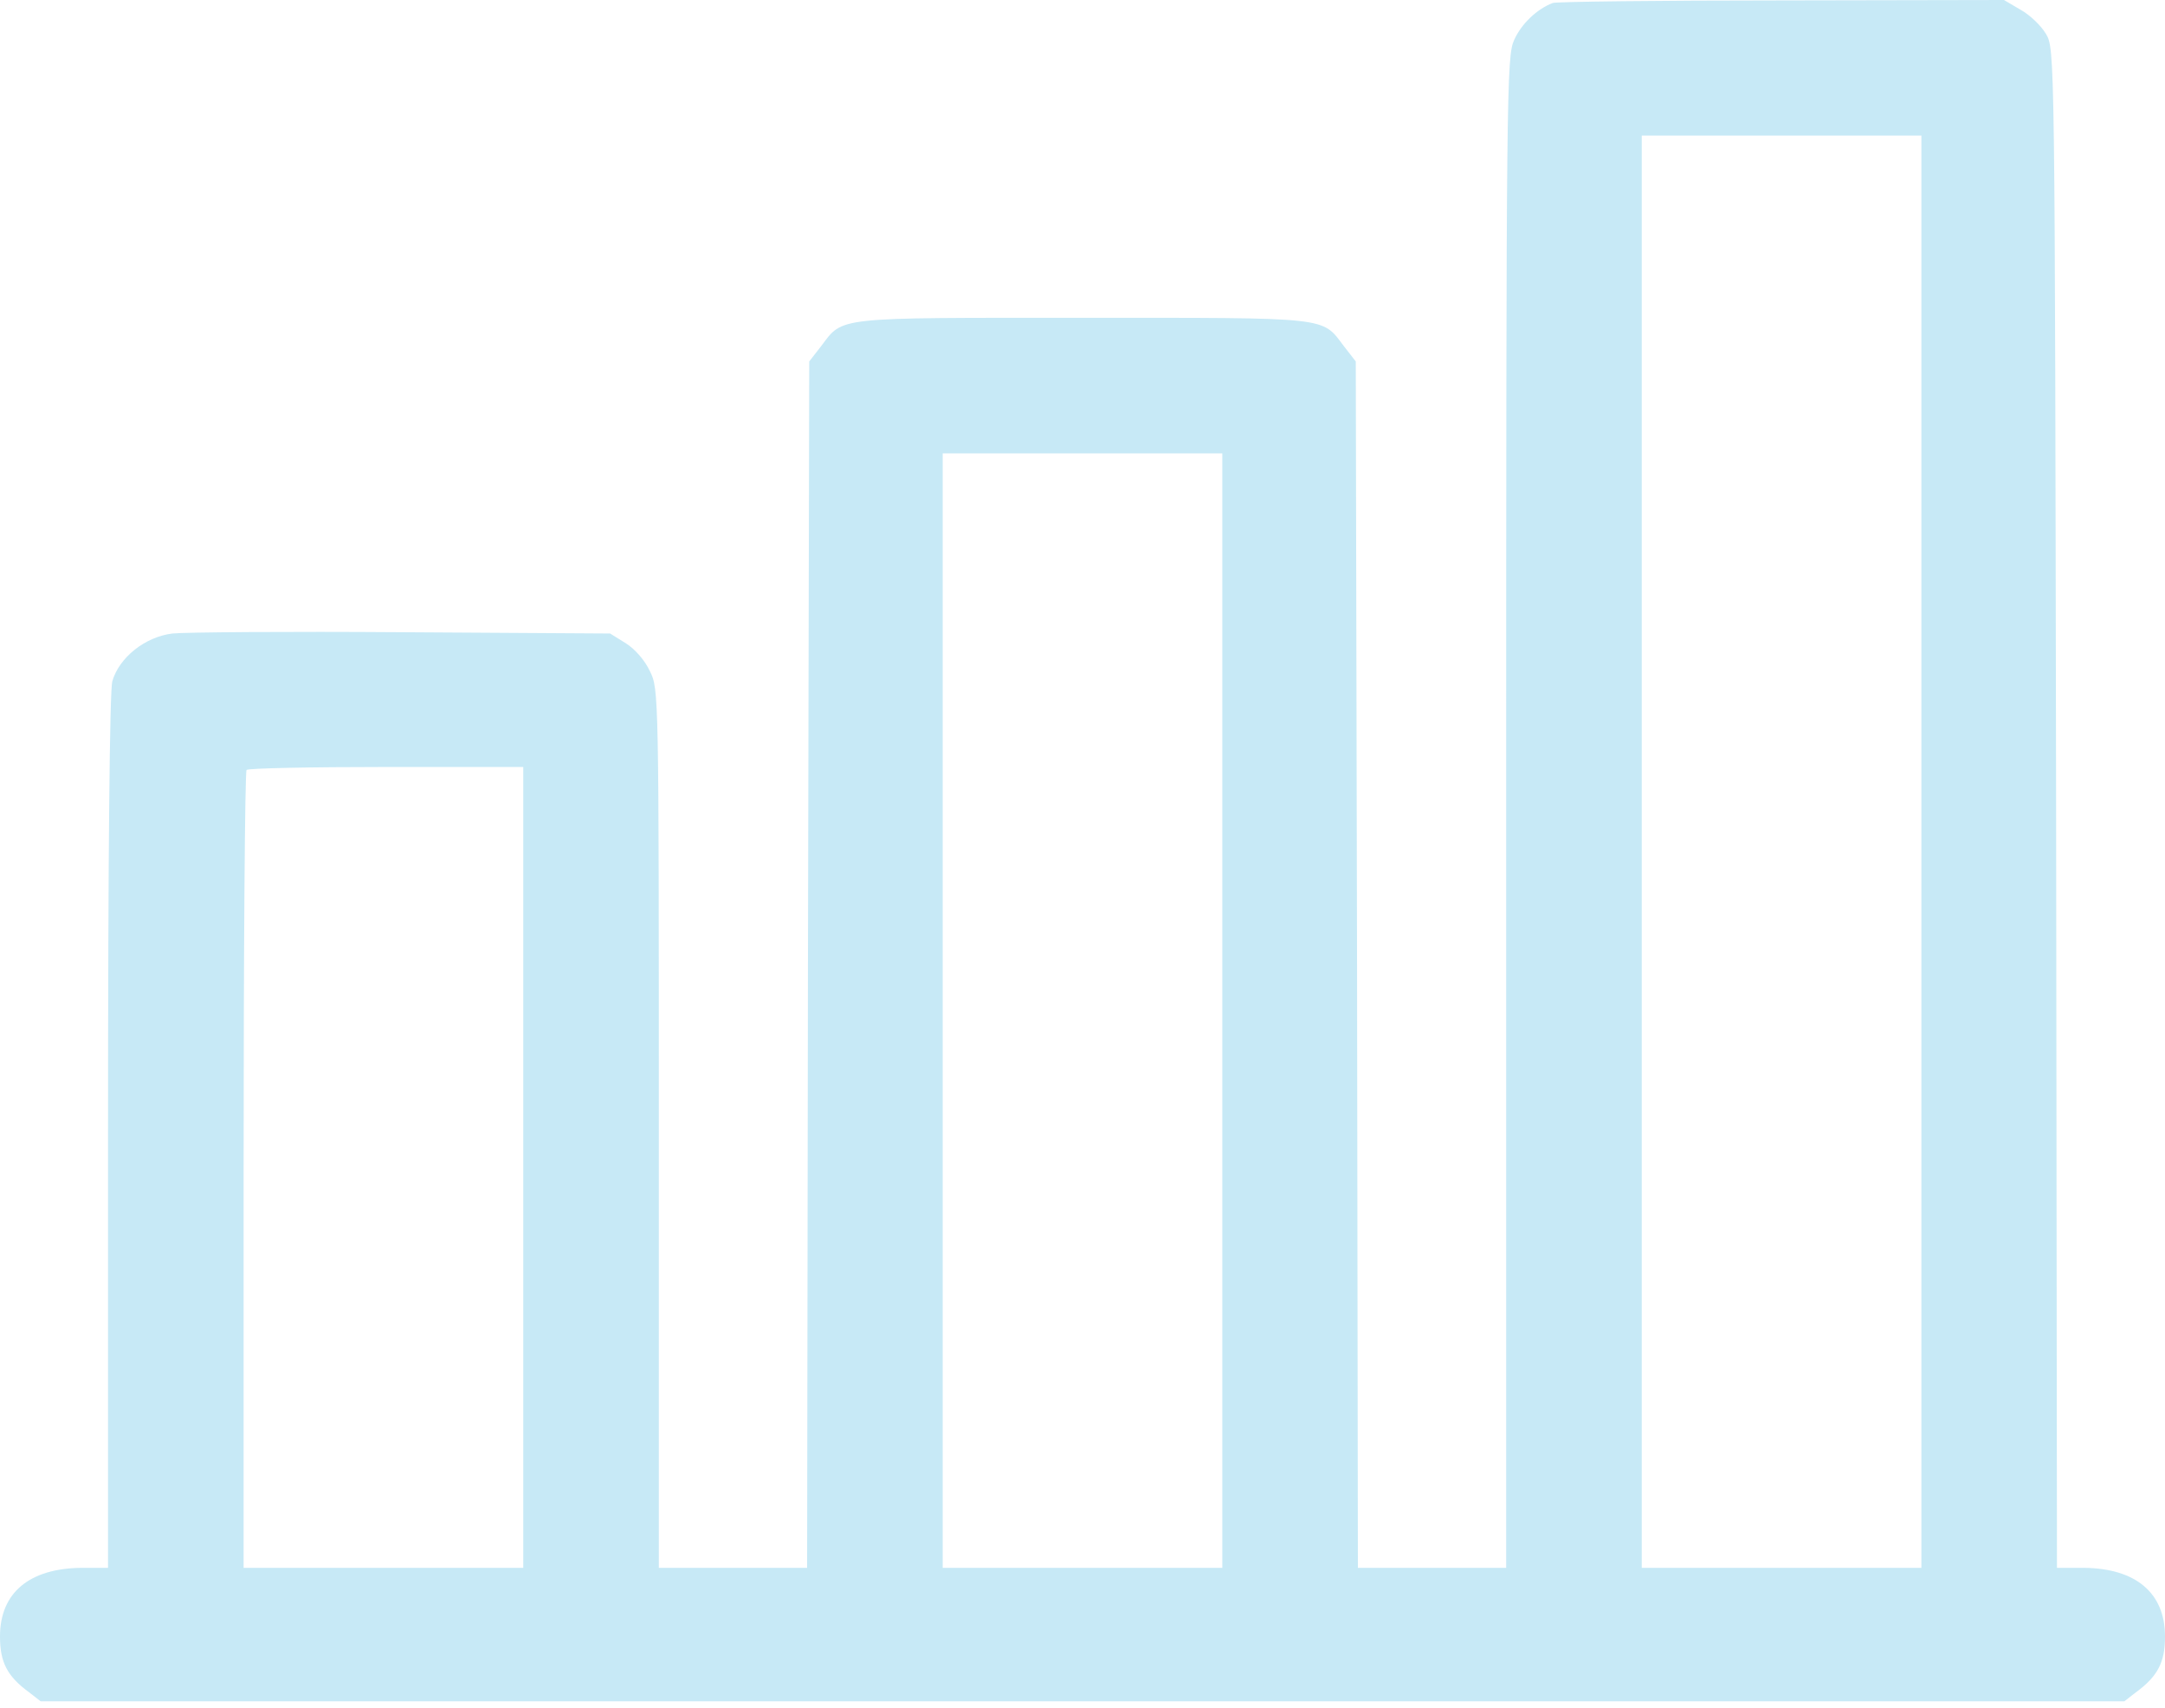 <svg width="180" height="142" viewBox="0 0 180 142" fill="none" xmlns="http://www.w3.org/2000/svg">
<path d="M129.1 0.247C127.796 0.74 126.493 1.973 125.894 3.311C125.26 4.685 125.225 7.08 125.225 67.527V130.333H119.061H112.896L112.826 80.208L112.72 30.047L111.734 28.779C109.867 26.313 110.748 26.419 90 26.419C69.252 26.419 70.133 26.313 68.266 28.779L67.28 30.047L67.174 80.208L67.104 130.333H60.939H54.775V93.804C54.775 57.593 54.775 57.276 54.035 55.797C53.612 54.881 52.767 53.93 52.027 53.472L50.724 52.662L33.464 52.556C23.988 52.486 15.358 52.556 14.337 52.662C12.047 52.943 9.898 54.669 9.335 56.642C9.123 57.487 8.982 70.767 8.982 94.121V130.333H6.798C2.431 130.368 0 132.411 0 136.039C0 138.188 0.599 139.35 2.431 140.689L3.382 141.429H90H176.618L177.569 140.689C179.401 139.35 180 138.188 180 136.039C180 132.411 177.569 130.368 173.237 130.333H171.018L170.947 67.174C170.841 4.192 170.841 4.051 170.102 2.818C169.714 2.149 168.763 1.233 167.988 0.81L166.614 0L148.121 0.035C137.941 0.035 129.382 0.141 129.1 0.247ZM159.746 70.802V130.333H148.121H136.497V70.802V11.272H148.121H159.746V70.802ZM101.624 84.012V130.333H90H78.376V84.012V37.691H90H101.624V84.012ZM43.503 97.045V130.333H31.879H20.254V97.292C20.254 79.116 20.36 64.11 20.501 64.004C20.607 63.863 25.855 63.758 32.125 63.758H43.503V97.045Z" fill="#C7E9F6"/>
</svg>
